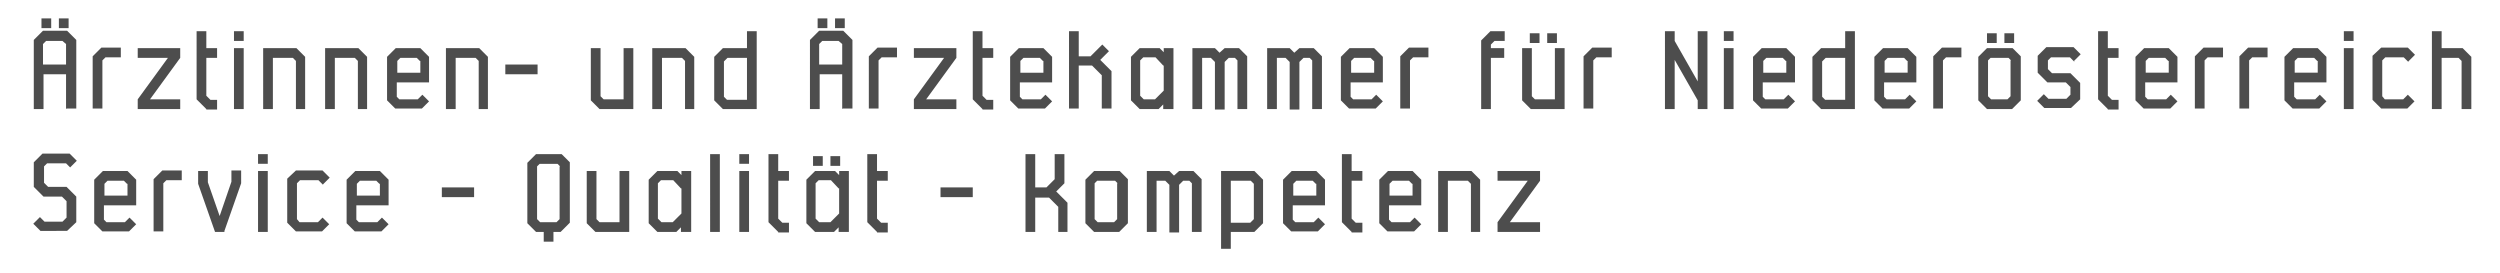 <svg xmlns="http://www.w3.org/2000/svg" viewBox="0 0 488.3 53.3"><path d="M12.9 21.3v-6.8H8.5v6.8H6.6V7.8L8.4 6h4.7l1.8 1.8v13.4H13zM8.1 5.5V3.6H10v1.9H8.1zm4.8 3.1l-.7-.6H9l-.6.6v4h4.5v-4zm-1.4-3.1V3.6h1.9v1.9h-1.9zm9.1 5.7l-.6.6v9.4h-1.9V11l1.7-1.7h3.8v1.9h-3zm6.3 10.1v-1.9l5.9-8.1h-5.9V9.4h8.3v1.9l-5.9 8.1h5.9v1.9h-8.3zm13.4 0l-1.9-1.9V6.1h1.9v3.3h2.1v1.9h-2.1v7.4l.8.8h1.3v1.9h-2.1zM45.7 8V6.1h1.9V8h-1.9zm0 13.3V9.4h1.9v11.9h-1.9zm12.1 0v-9.4l-.6-.6h-3.9v10h-1.9V9.4h6.5l1.7 1.7v10.2h-1.9zm12.1 0v-9.4l-.6-.6h-3.9v10h-1.9V9.4H70l1.7 1.7v10.2h-1.9zm7.6-5.2v2.8l.5.5h3.6l.9-.9 1.3 1.3-1.4 1.4h-5.2l-1.6-1.6v-8.5l1.7-1.7h4.8l1.7 1.7v5h-6.4zm4.5-4.2l-.6-.6h-3.2l-.6.6v2.3h4.5v-2.3zm11.5 9.4v-9.4l-.6-.6H89v10h-1.9V9.4h6.5l1.7 1.7v10.2h-1.9zm5.2-6.8v-1.9h6.3v1.9h-6.3zm18.4 6.8l-1.7-1.7V9.4h1.9v9.4l.6.6h3.9v-10h1.9v11.9h-6.5zm16.7 0v-9.4l-.6-.6h-3.9v10h-1.9V9.4h6.5l1.7 1.7v10.2h-1.9zm7.4 0l-1.7-1.7v-8.5l1.7-1.7h4.7V6.1h1.9v15.2h-6.5zm4.7-2.8v-7.2h-3.8l-.7.7v6.9l.6.6h3.9v-.9zm18.6 2.8v-6.8h-4.4v6.8h-1.9V7.8L160 6h4.7l1.8 1.8v13.4h-1.9zm-4.8-15.8V3.6h1.9v1.9h-1.9zm4.8 3.1l-.7-.6h-3.2l-.6.6v4h4.5v-4zm-1.4-3.1V3.6h1.9v1.9h-1.9zm9.1 5.7l-.6.6v9.4h-1.9V11l1.7-1.7h3.8v1.9h-3zm6.3 10.1v-1.9l5.9-8.1h-5.9V9.4h8.3v1.9l-5.9 8.1h5.9v1.9h-8.3zm13.4 0l-1.9-1.9V6.1h1.9v3.3h2.1v1.9h-2.1v7.4l.8.8h1.3v1.9h-2.1zm7.3-5.2v2.8l.5.5h3.6l.9-.9 1.3 1.3-1.4 1.4h-5.2l-1.6-1.6v-8.5l1.7-1.7h4.8l1.7 1.7v5h-6.4zm4.5-4.2l-.6-.6h-3.2l-.6.6v2.3h4.5v-2.3zm11.5 9.4v-6.6l-1.9-1.9h-2.6v8.4h-1.9V6.1h1.9V11h2.3l2.3-2.3 1.3 1.3-1.7 1.7 2.2 2.2v7.3h-1.9zm12 0v-.9l-.9.9h-3.7l-1.7-1.7v-8.5l1.7-1.7h3.9l.8.8v-.8h1.9v11.9h-1.9zm0-8.5l-1.5-1.6h-2.4l-.6.6v6.9l.7.7h2.2l1.7-1.7v-4.9zm14.5 8.5v-9.5l-.5-.5H240l-.8.8v9.3h-1.9v-9.3l-.8-.8h-1.7v10h-1.9V9.4h4.4l.9.9 1-.9h2.8l1.6 1.6v10.3h-1.9zm14.6 0v-9.5l-.5-.5h-1.2l-.8.8v9.3h-1.9v-9.3l-.8-.8h-1.7v10h-1.9V9.4h4.4l.9.9 1-.9h2.8l1.6 1.6v10.3h-1.9zm7.5-5.2v2.8l.5.5h3.6l.9-.9 1.3 1.3-1.4 1.4h-5.2l-1.6-1.6v-8.5l1.7-1.7h4.8l1.7 1.7v5h-6.4zm4.5-4.2l-.6-.6h-3.2l-.6.6v2.3h4.5v-2.3zm7.7-.7l-.6.6v9.4h-1.9V11l1.7-1.7h3.8v1.9h-3zM291.9 8l-.7.7v.7h2.6v1.9h-2.6v10h-1.9V7.9l1.8-1.8h2.8V8h-2zm7.1 13.3l-1.7-1.7V9.4h1.9v9.4l.6.6h3.9v-10h1.9v11.9h-6.5zm-.2-12.9V6.5h1.9v1.9h-1.9zm3.4 0V6.5h1.9v1.9h-1.9zm9.6 2.8l-.6.6v9.4h-1.9V11l1.7-1.7h3.8v1.9h-3zm19.8 10.1v-1.7l-4.5-7.9v9.6h-1.9V6.1h1.9V8l4.5 7.9V6.1h1.9v15.2h-1.9zM336.7 8V6.1h1.9V8h-1.9zm0 13.3V9.4h1.9v11.9h-1.9zm7.6-5.2v2.8l.5.5h3.6l.9-.9 1.3 1.3-1.4 1.4H344l-1.6-1.6v-8.5l1.7-1.7h4.8l1.7 1.7v5h-6.4zm4.5-4.2l-.6-.6H345l-.6.6v2.3h4.5v-2.3zm6.9 9.4l-1.7-1.7v-8.5l1.7-1.7h4.7V6.1h1.9v15.2h-6.5zm4.7-2.8v-7.2h-3.8l-.7.7v6.9l.6.6h3.9v-.9zm7.6-2.4v2.8l.5.5h3.6l.9-.9 1.3 1.3-1.4 1.4h-5.2l-1.6-1.6v-8.5l1.7-1.7h4.8l1.7 1.7v5h-6.4zm4.5-4.2l-.6-.6h-3.2l-.6.6v2.3h4.5v-2.3zm7.6-.7l-.6.6v9.4h-1.9V11l1.7-1.7h3.8v1.9h-3zm12.8 10.1h-4.8l-1.7-1.7v-8.5l1.7-1.7h5l1.6 1.6v8.6l-1.7 1.7zm-4.8-12.9V6.5h1.9v1.9h-1.9zm4.7 3.4l-.5-.5h-3.5l-.5.5v7l.6.6h3.2l.6-.6v-7zm-1.3-3.4V6.5h1.9v1.9h-1.9zm13.7 3.7l-.9-.9h-3.7l-.6.6v1.7l.8.8h3.6l1.9 1.9v3.2l-1.8 1.7h-5.2l-1.4-1.4 1.3-1.3.9.9h3.5l.8-.8V17l-.9-.9h-3.6l-1.9-1.9v-3.3l1.7-1.7h5.3l1.4 1.4-1.3 1.3zm6.5 9.2l-1.9-1.9V6.1h1.9v3.3h2.1v1.9h-2.1v7.4l.8.8h1.3v1.9h-2.1zm7.3-5.2v2.8l.5.5h3.6l.9-.9 1.3 1.3-1.4 1.4h-5.2l-1.6-1.6v-8.5l1.7-1.7h4.8l1.7 1.7v5h-6.4zm4.5-4.2l-.6-.6h-3.2l-.6.6v2.3h4.5v-2.3zm7.7-.7l-.6.6v9.4h-1.9V11l1.7-1.7h3.8v1.9h-3zm8.7 0l-.6.6v9.4h-1.9V11l1.7-1.7h3.8v1.9h-3zm8.2 4.9v2.8l.5.5h3.6l.9-.9 1.3 1.3-1.4 1.4h-5.2l-1.6-1.6v-8.5l1.7-1.7h4.8l1.7 1.7v5H448zm4.5-4.2l-.6-.6h-3.2l-.6.6v2.3h4.5v-2.3zm5.2-3.9V6.1h1.9V8h-1.9zm0 13.3V9.4h1.9v11.9h-1.9zm12.6-9.2l-.9-.9h-3.6l-.6.6v7l.5.6h3.6l.9-.9 1.3 1.3-1.4 1.4h-5.1l-1.7-1.7v-8.6l1.7-1.6h5.2l1.4 1.4-1.3 1.3zm10.4 9.2v-9.4l-.6-.6h-3.3v10H475V6.1h1.9v3.3h4.1l1.7 1.7v10.2h-1.9zm-467 11.5l-.9-.9H9.2l-.6.6v3.2l.8.8H13l1.9 1.9v5l-1.8 1.7H7.9l-1.4-1.4 1.3-1.3.9.9h3.5l.8-.8v-3.2l-.9-.9H8.5l-1.9-1.9v-4.8L8.3 30h5.3l1.4 1.4-1.3 1.3zm6.5 7.3v2.8l.5.5h3.6l.9-.9 1.3 1.3-1.4 1.4H20l-1.6-1.6v-8.5l1.7-1.7h4.8l1.7 1.7v5h-6.4zm4.5-4.2l-.6-.6H21l-.6.6v2.3h4.5v-2.3zm7.7-.7l-.6.6v9.4H30V35l1.7-1.7h3.8v1.9h-3zm11.4 10.1H42l-3.3-9.4v-2.5h1.9v2.2l2.3 6.6 2.3-6.7v-2.2h1.9v2.5l-3.3 9.4zM50.4 32v-1.9h1.9V32h-1.9zm0 13.3V33.4h1.9v11.9h-1.9zm12.7-9.2l-.9-.9h-3.6l-.6.6v7l.5.6h3.6l.9-.9 1.3 1.3-1.4 1.4h-5.1l-1.7-1.7v-8.6l1.7-1.6H63l1.4 1.4-1.3 1.3zm6.5 4v2.8l.5.5h3.6l.9-.9 1.3 1.3-1.4 1.4h-5.2l-1.6-1.6v-8.5l1.7-1.7h4.8l1.7 1.7v5h-6.4zm4.5-4.2l-.6-.6h-3.2l-.6.6v2.3h4.5v-2.3zm12.2 2.6v-1.9h6.3v1.9h-6.3zm23.2 6.8h-1.4v1.9h-1.9v-1.9h-1.5l-1.7-1.7V31.8l1.7-1.7h5l1.6 1.6v11.8l-1.7 1.7zm-.1-12.8l-.5-.5h-3.5l-.5.5v10.3l.6.6h3.2l.6-.6V32.5zm6.9 12.8l-1.7-1.7V33.4h1.9v9.4l.6.6h3.9v-10h1.9v11.9h-6.5zm16.7 0v-.9l-.9.9h-3.7l-1.7-1.7v-8.5l1.7-1.7h3.9l.8.8v-.8h1.9v11.9h-1.9zm0-8.5l-1.5-1.6h-2.4l-.6.6v6.9l.7.7h2.2l1.7-1.7v-4.9zm5.7 8.5V30.1h1.9v15.2h-1.9zm5.7-13.3v-1.9h1.9V32h-1.9zm0 13.3V33.4h1.9v11.9h-1.9zm7.6 0l-1.9-1.9V30.1h1.9v3.3h2.1v1.9H152v7.4l.8.8h1.3v1.9H152zm11.8 0v-.9l-.9.9h-3.7l-1.7-1.7v-8.5l1.7-1.7h3.9l.8.8v-.8h1.9v11.9h-1.9zm-5-12.9v-1.9h1.9v1.9h-1.9zm5 4.4l-1.5-1.6h-2.4l-.6.6v6.9l.7.7h2.2l1.7-1.7v-4.9zm-1.6-4.4v-1.9h1.9v1.9h-1.9zm9.1 12.9l-1.9-1.9V30.1h1.9v3.3h2.1v1.9h-2.1v7.4l.8.8h1.3v1.9h-2.1zm12.4-6.8v-1.9h6.3v1.9h-6.3zm23 6.8v-4.9l-1.8-1.8h-2.7v6.7h-1.9V30.1h1.9v6.5h2.2L206 35v-4.9h1.9v5.7l-1.6 1.6 2.2 2.2v5.7h-1.9zm11.8 0h-4.8l-1.7-1.7v-8.5l1.7-1.7h5l1.6 1.6v8.6l-1.7 1.7zm-.2-9.5l-.5-.5h-3.5l-.5.5v7l.6.6h3.2l.6-.6v-7zm14.5 9.5v-9.5l-.5-.5h-1.2l-.8.8v9.3h-1.9v-9.3l-.8-.8h-1.7v10H224V33.4h4.4l.9.9 1-.9h2.8l1.6 1.6v10.3h-1.9zm12.3 0h-4.7v3.3h-1.9V33.4h6.5l1.7 1.7v8.5l-1.7 1.7zm-.2-9.4l-.6-.6h-3.9v8.2h3.8l.7-.7v-6.9zm7.6 4.2v2.8l.5.5h3.6l.9-.9 1.3 1.3-1.4 1.4h-5.2l-1.6-1.6v-8.5l1.7-1.7h4.8l1.7 1.7v5h-6.4zm4.5-4.2l-.6-.6h-3.2l-.6.6v2.3h4.5v-2.3zm7 9.4l-1.9-1.9V30.1h1.9v3.3h2.1v1.9H264v7.4l.8.8h1.3v1.9H264zm7.3-5.2v2.8l.5.5h3.6l.9-.9 1.3 1.3-1.4 1.4H271l-1.6-1.6v-8.5l1.7-1.7h4.8l1.7 1.7v5h-6.4zm4.5-4.2l-.6-.6H272l-.6.6v2.3h4.5v-2.3zm11.5 9.4v-9.4l-.6-.6h-3.9v10h-1.9V33.4h6.5l1.7 1.7v10.2h-1.9zm5.2 0v-1.9l5.9-8.1h-5.9v-1.9h8.3v1.9l-5.9 8.1h5.9v1.9h-8.3z" fill="#4d4d4d"/></svg>